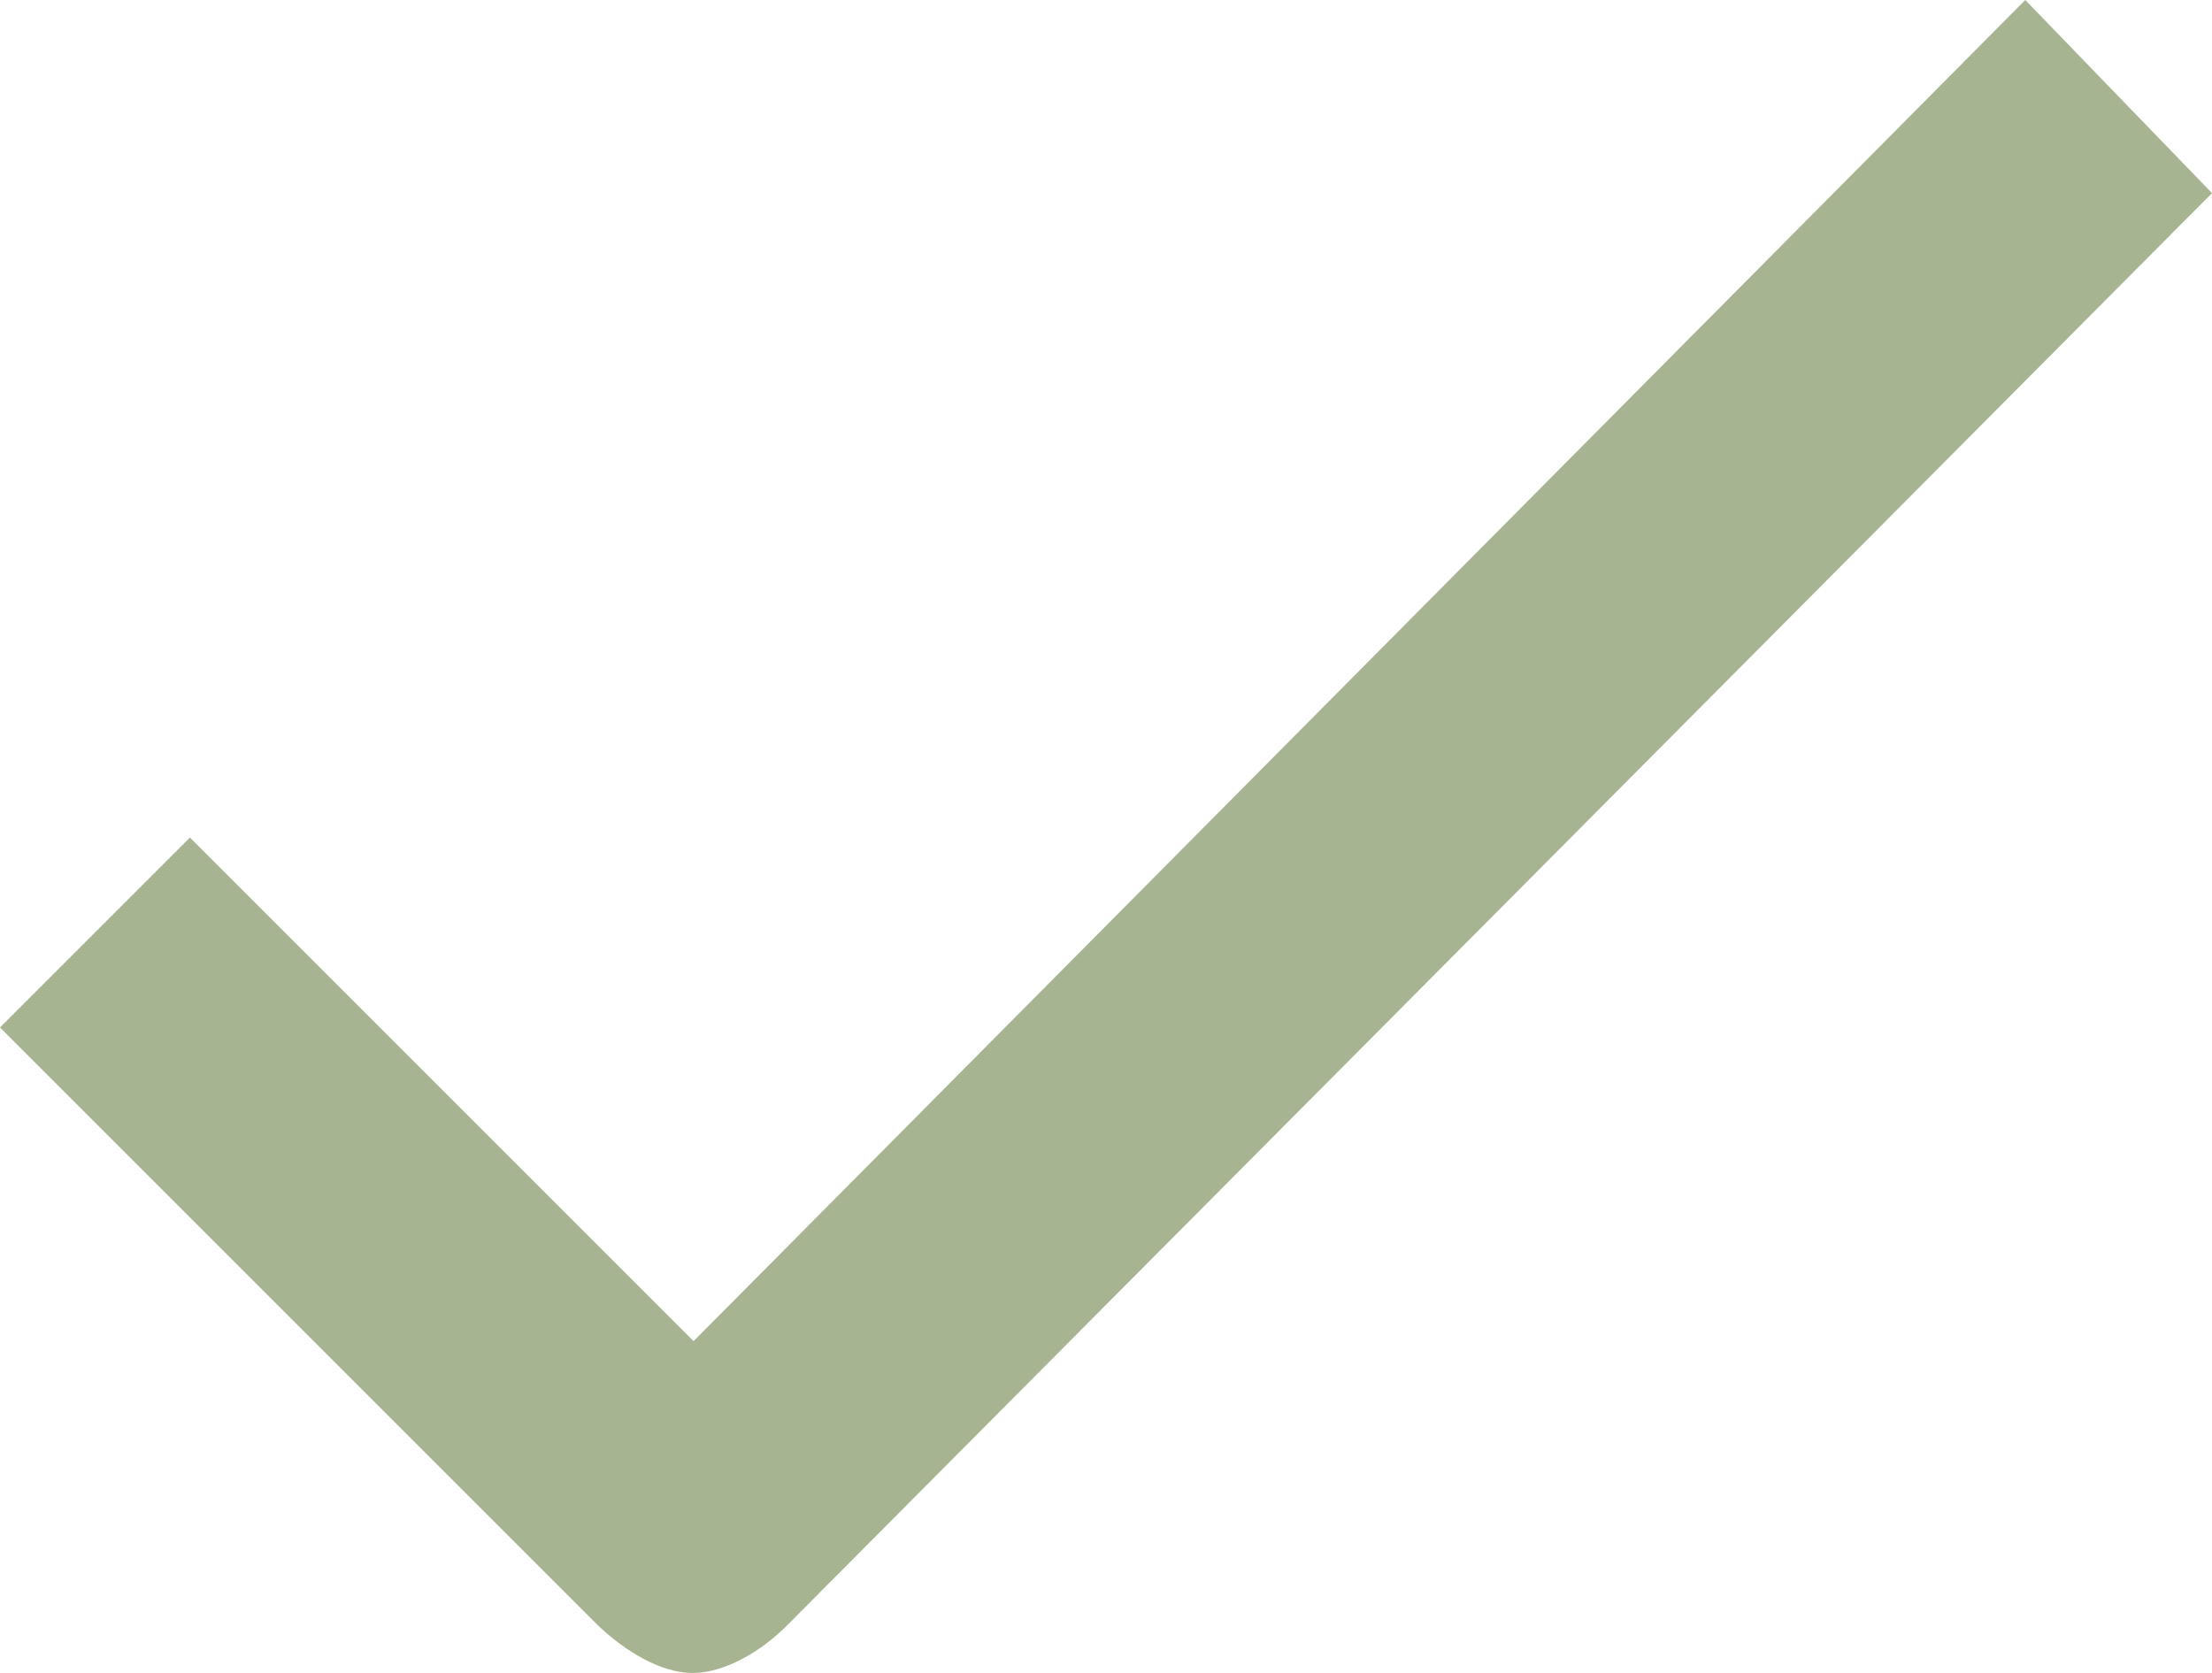 <svg xmlns="http://www.w3.org/2000/svg" xml:space="preserve" enable-background="new 0 0 512 512" viewBox="150.2 177.3 207.3 156.8"><path d="M223.9 329.7c-2.4 2.4-5.8 4.4-8.8 4.4s-6.4-2.1-8.9-4.5l-56-56 17.8-17.8 47.2 47.2L340 177.3l17.5 18.1-133.6 134.3z" fill="#a6b491" class="fill-000000"/></svg>